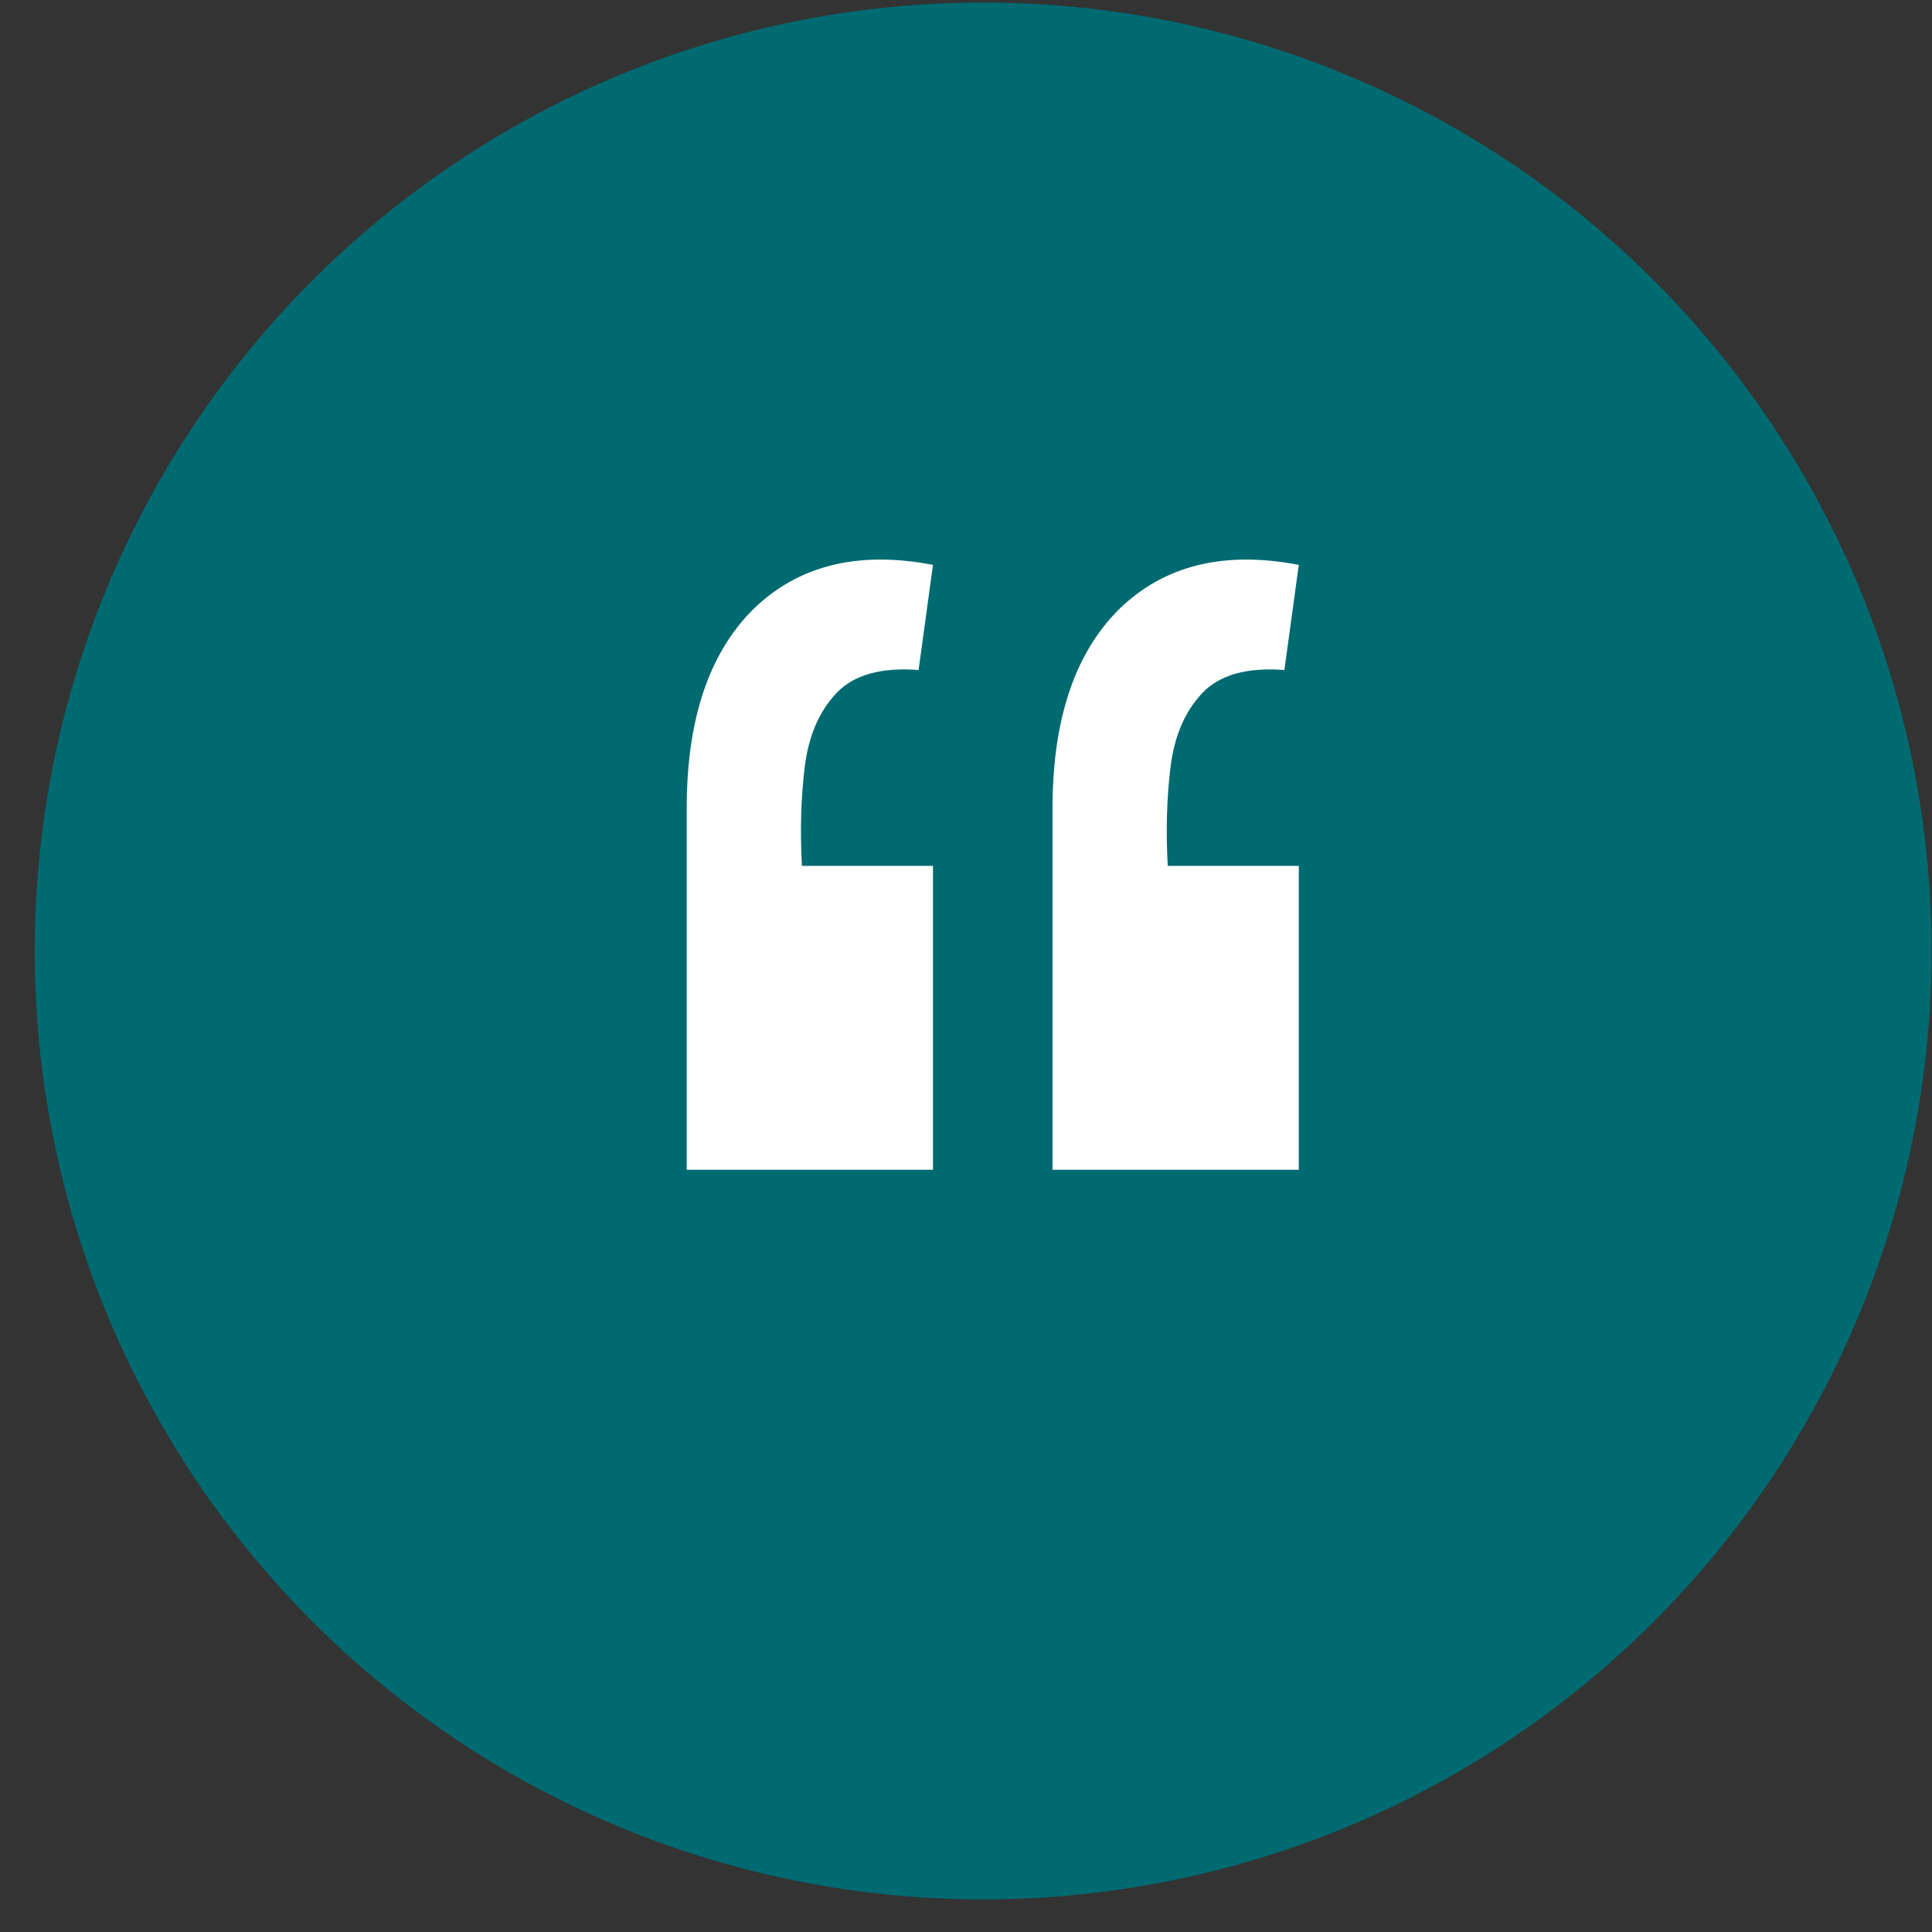 <svg width="55" height="55" viewBox="0 0 55 55" fill="none" xmlns="http://www.w3.org/2000/svg">
<rect x="0" y="0" width="55" height="55" fill="#333333" stroke="none"/>
<circle cx="27.988" cy="27.072" r="27" fill="#006A71"/>
<path d="M36.974 16.081L36.564 19.074C35.498 18.992 34.719 19.211 34.227 19.73C33.735 20.249 33.434 20.946 33.325 21.821C33.215 22.696 33.188 23.639 33.243 24.65H36.974V33.301H29.963V23.01C29.963 20.495 30.591 18.609 31.849 17.352C33.133 16.095 34.842 15.671 36.974 16.081ZM26.56 16.081L26.15 19.074C25.084 18.992 24.305 19.211 23.813 19.73C23.321 20.249 23.02 20.946 22.911 21.821C22.802 22.696 22.774 23.639 22.829 24.65H26.56V33.301H19.549V23.01C19.549 20.495 20.177 18.609 21.435 17.352C22.72 16.095 24.428 15.671 26.56 16.081Z" fill="white"/>
</svg>
